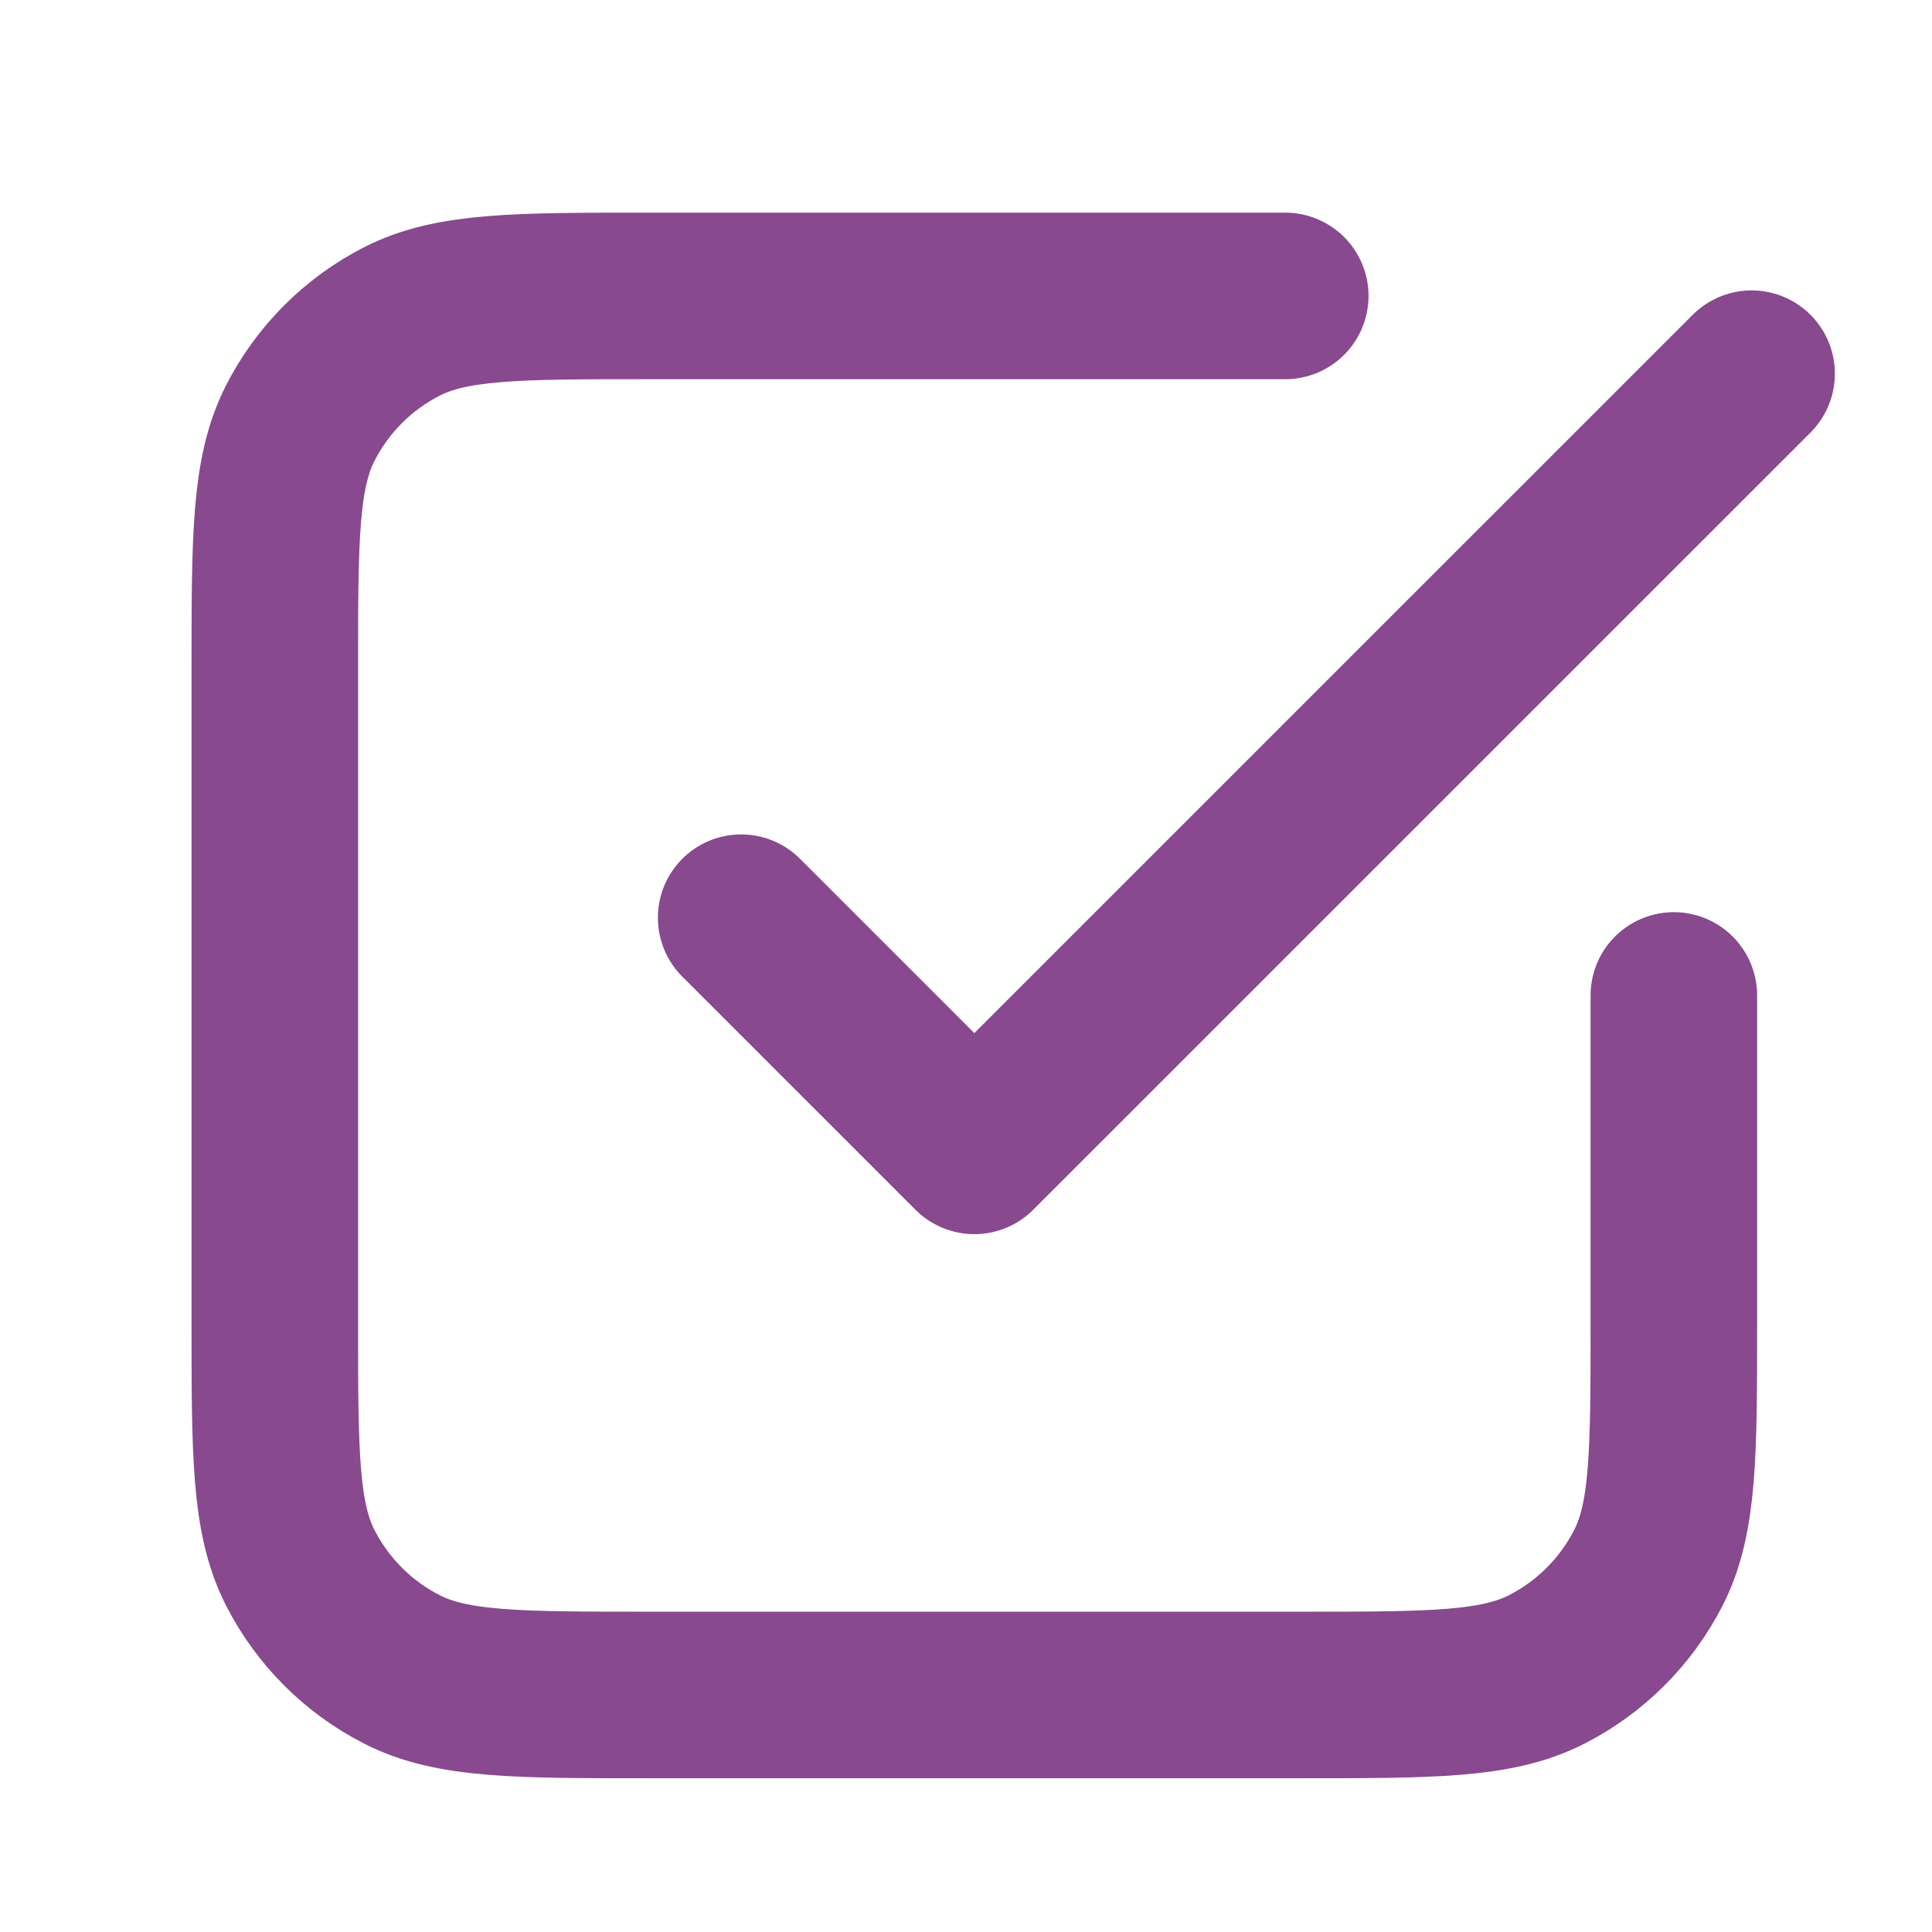 <svg xmlns="http://www.w3.org/2000/svg" width="29" height="29" viewBox="0 0 29 29" fill="none">
  <path d="M11.125 13.775L14.625 17.275L26.292 5.609M19.292 4.442H9.725C7.765 4.442 6.785 4.442 6.036 4.823C5.377 5.159 4.842 5.694 4.506 6.353C4.125 7.102 4.125 8.082 4.125 10.042V19.842C4.125 21.802 4.125 22.782 4.506 23.531C4.842 24.189 5.377 24.725 6.036 25.06C6.785 25.442 7.765 25.442 9.725 25.442H19.525C21.485 25.442 22.465 25.442 23.214 25.06C23.872 24.725 24.408 24.189 24.744 23.531C25.125 22.782 25.125 21.802 25.125 19.842V14.942" stroke="#88498F" stroke-width="2.5" stroke-linecap="round" stroke-linejoin="round"/>
</svg>